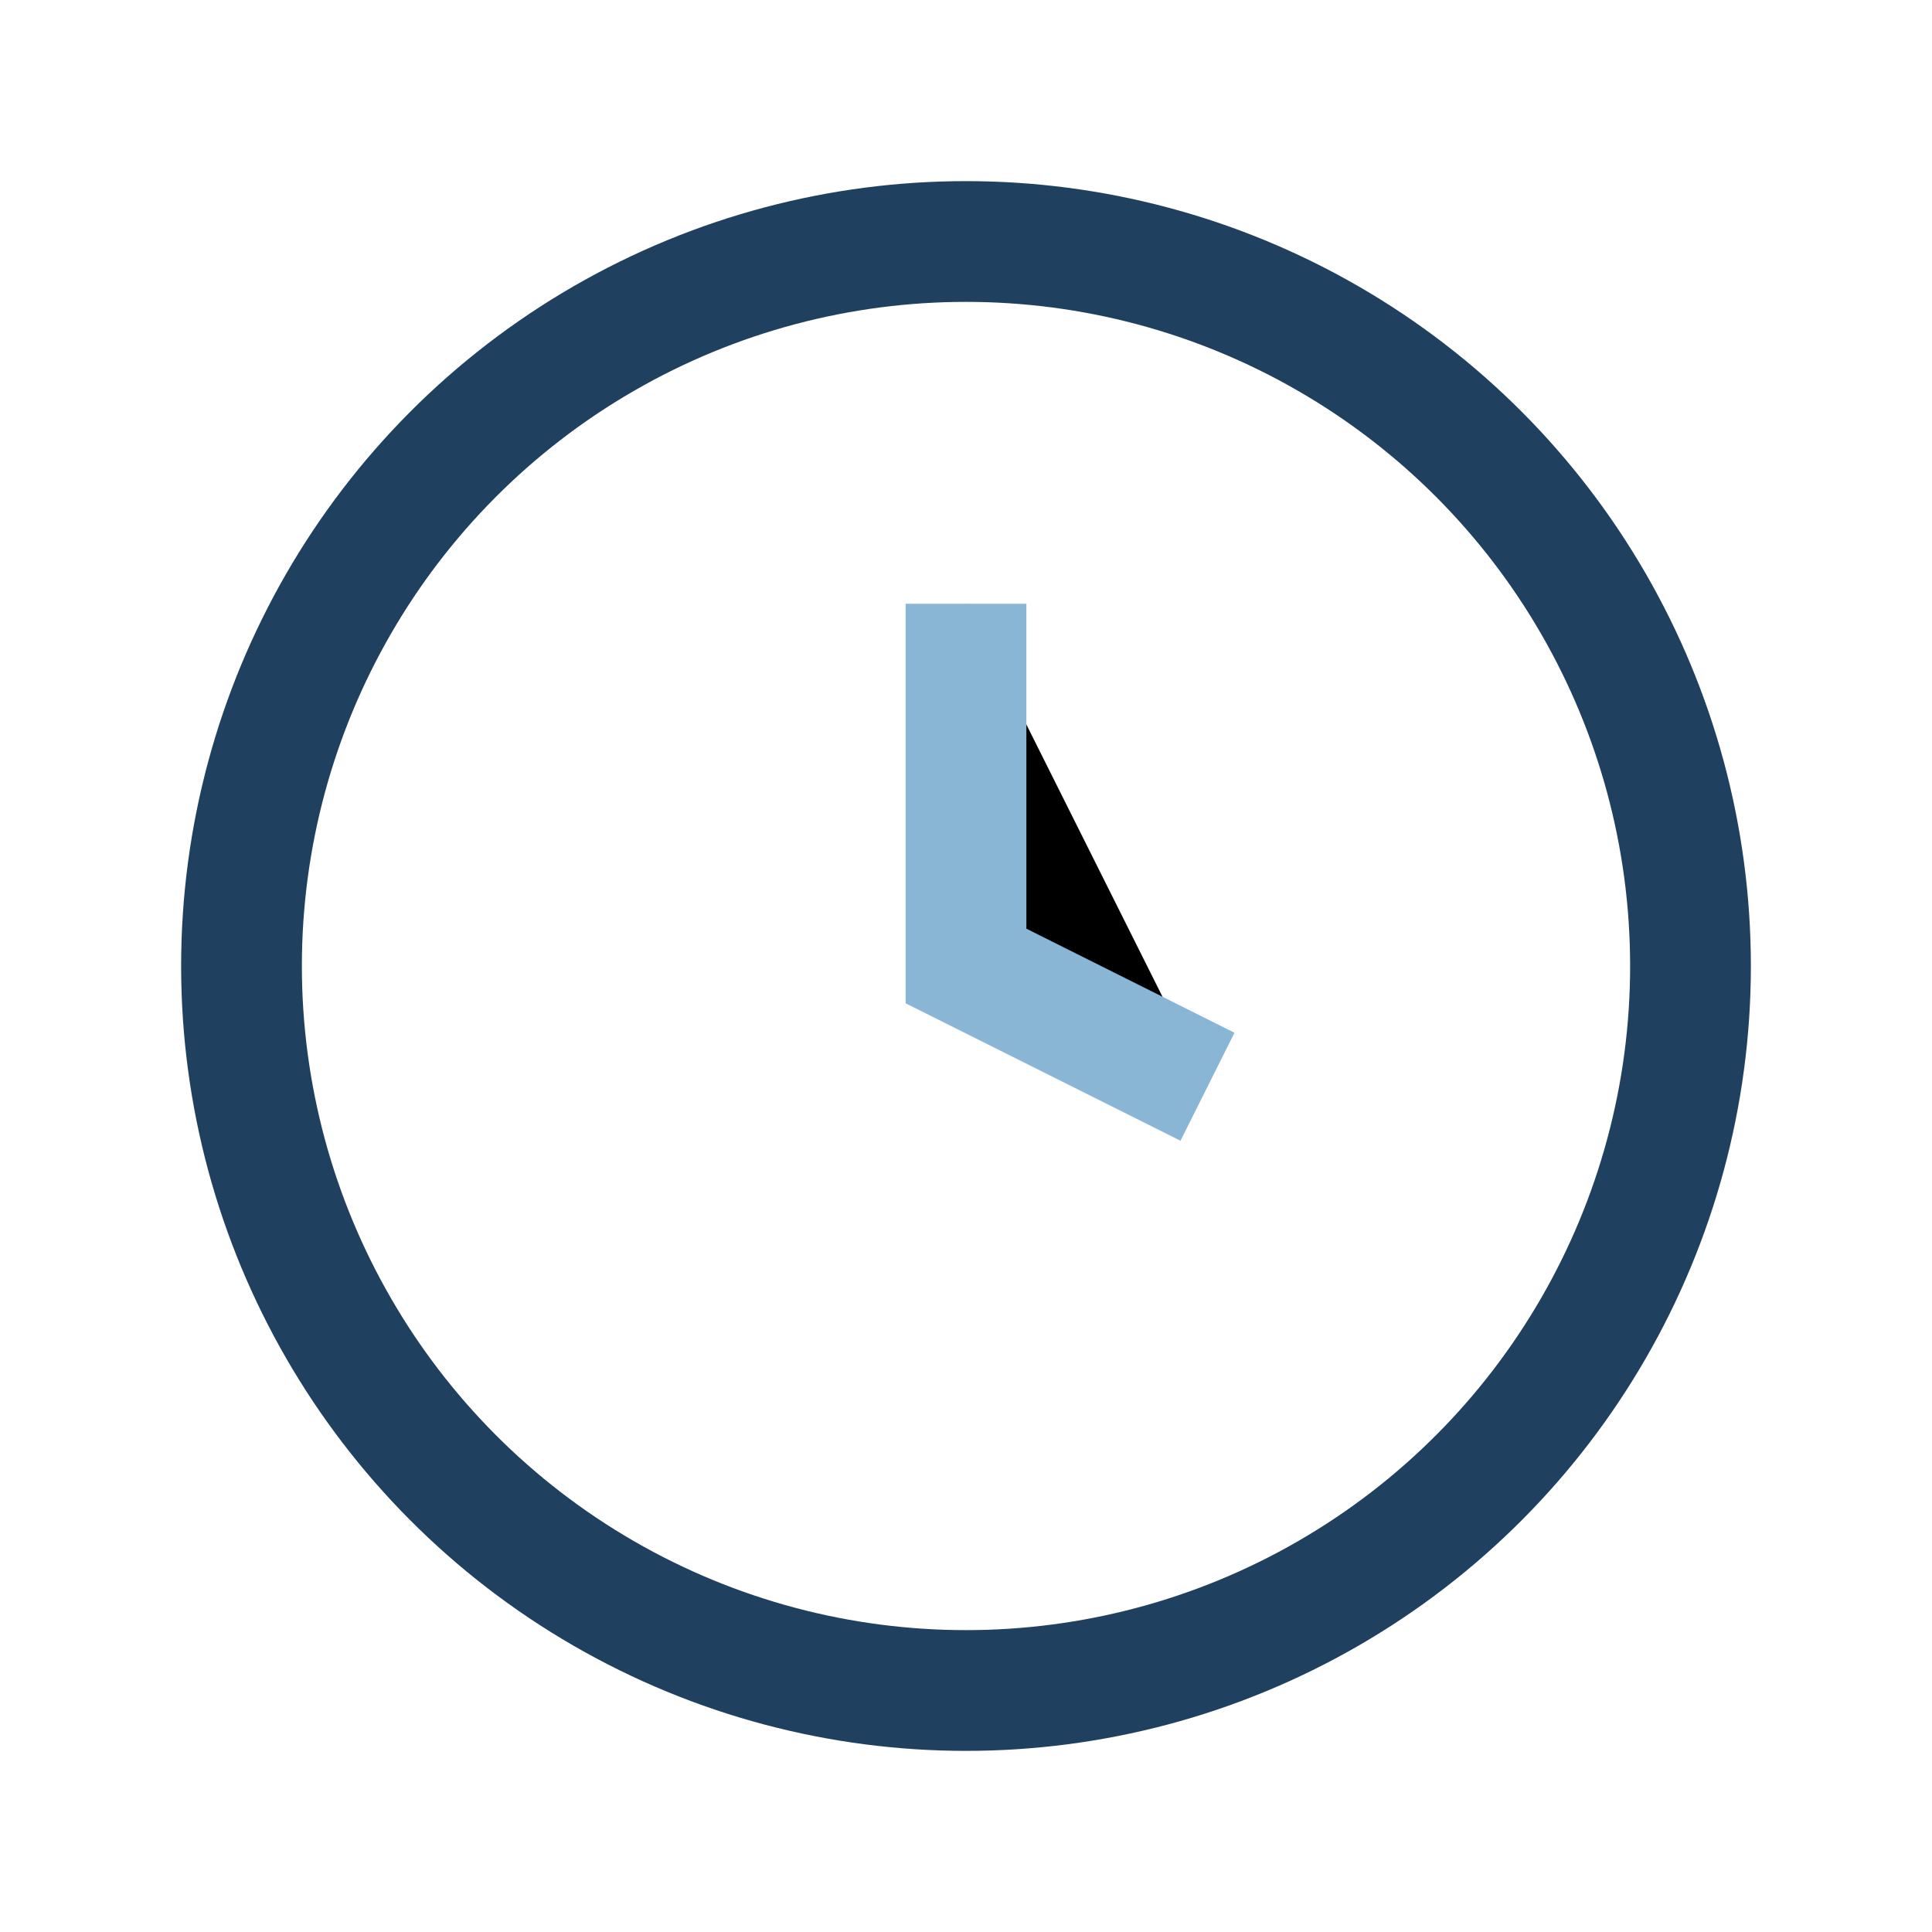 <?xml version="1.0" encoding="UTF-8"?>
<svg xmlns="http://www.w3.org/2000/svg" width="32" height="32" viewBox="0 0 32 32"><circle cx="16" cy="16" r="12" stroke="#204060" stroke-width="2" fill="none"/><path d="M16 10v6l4 2" stroke="#8AB6D6" stroke-width="2"/></svg>